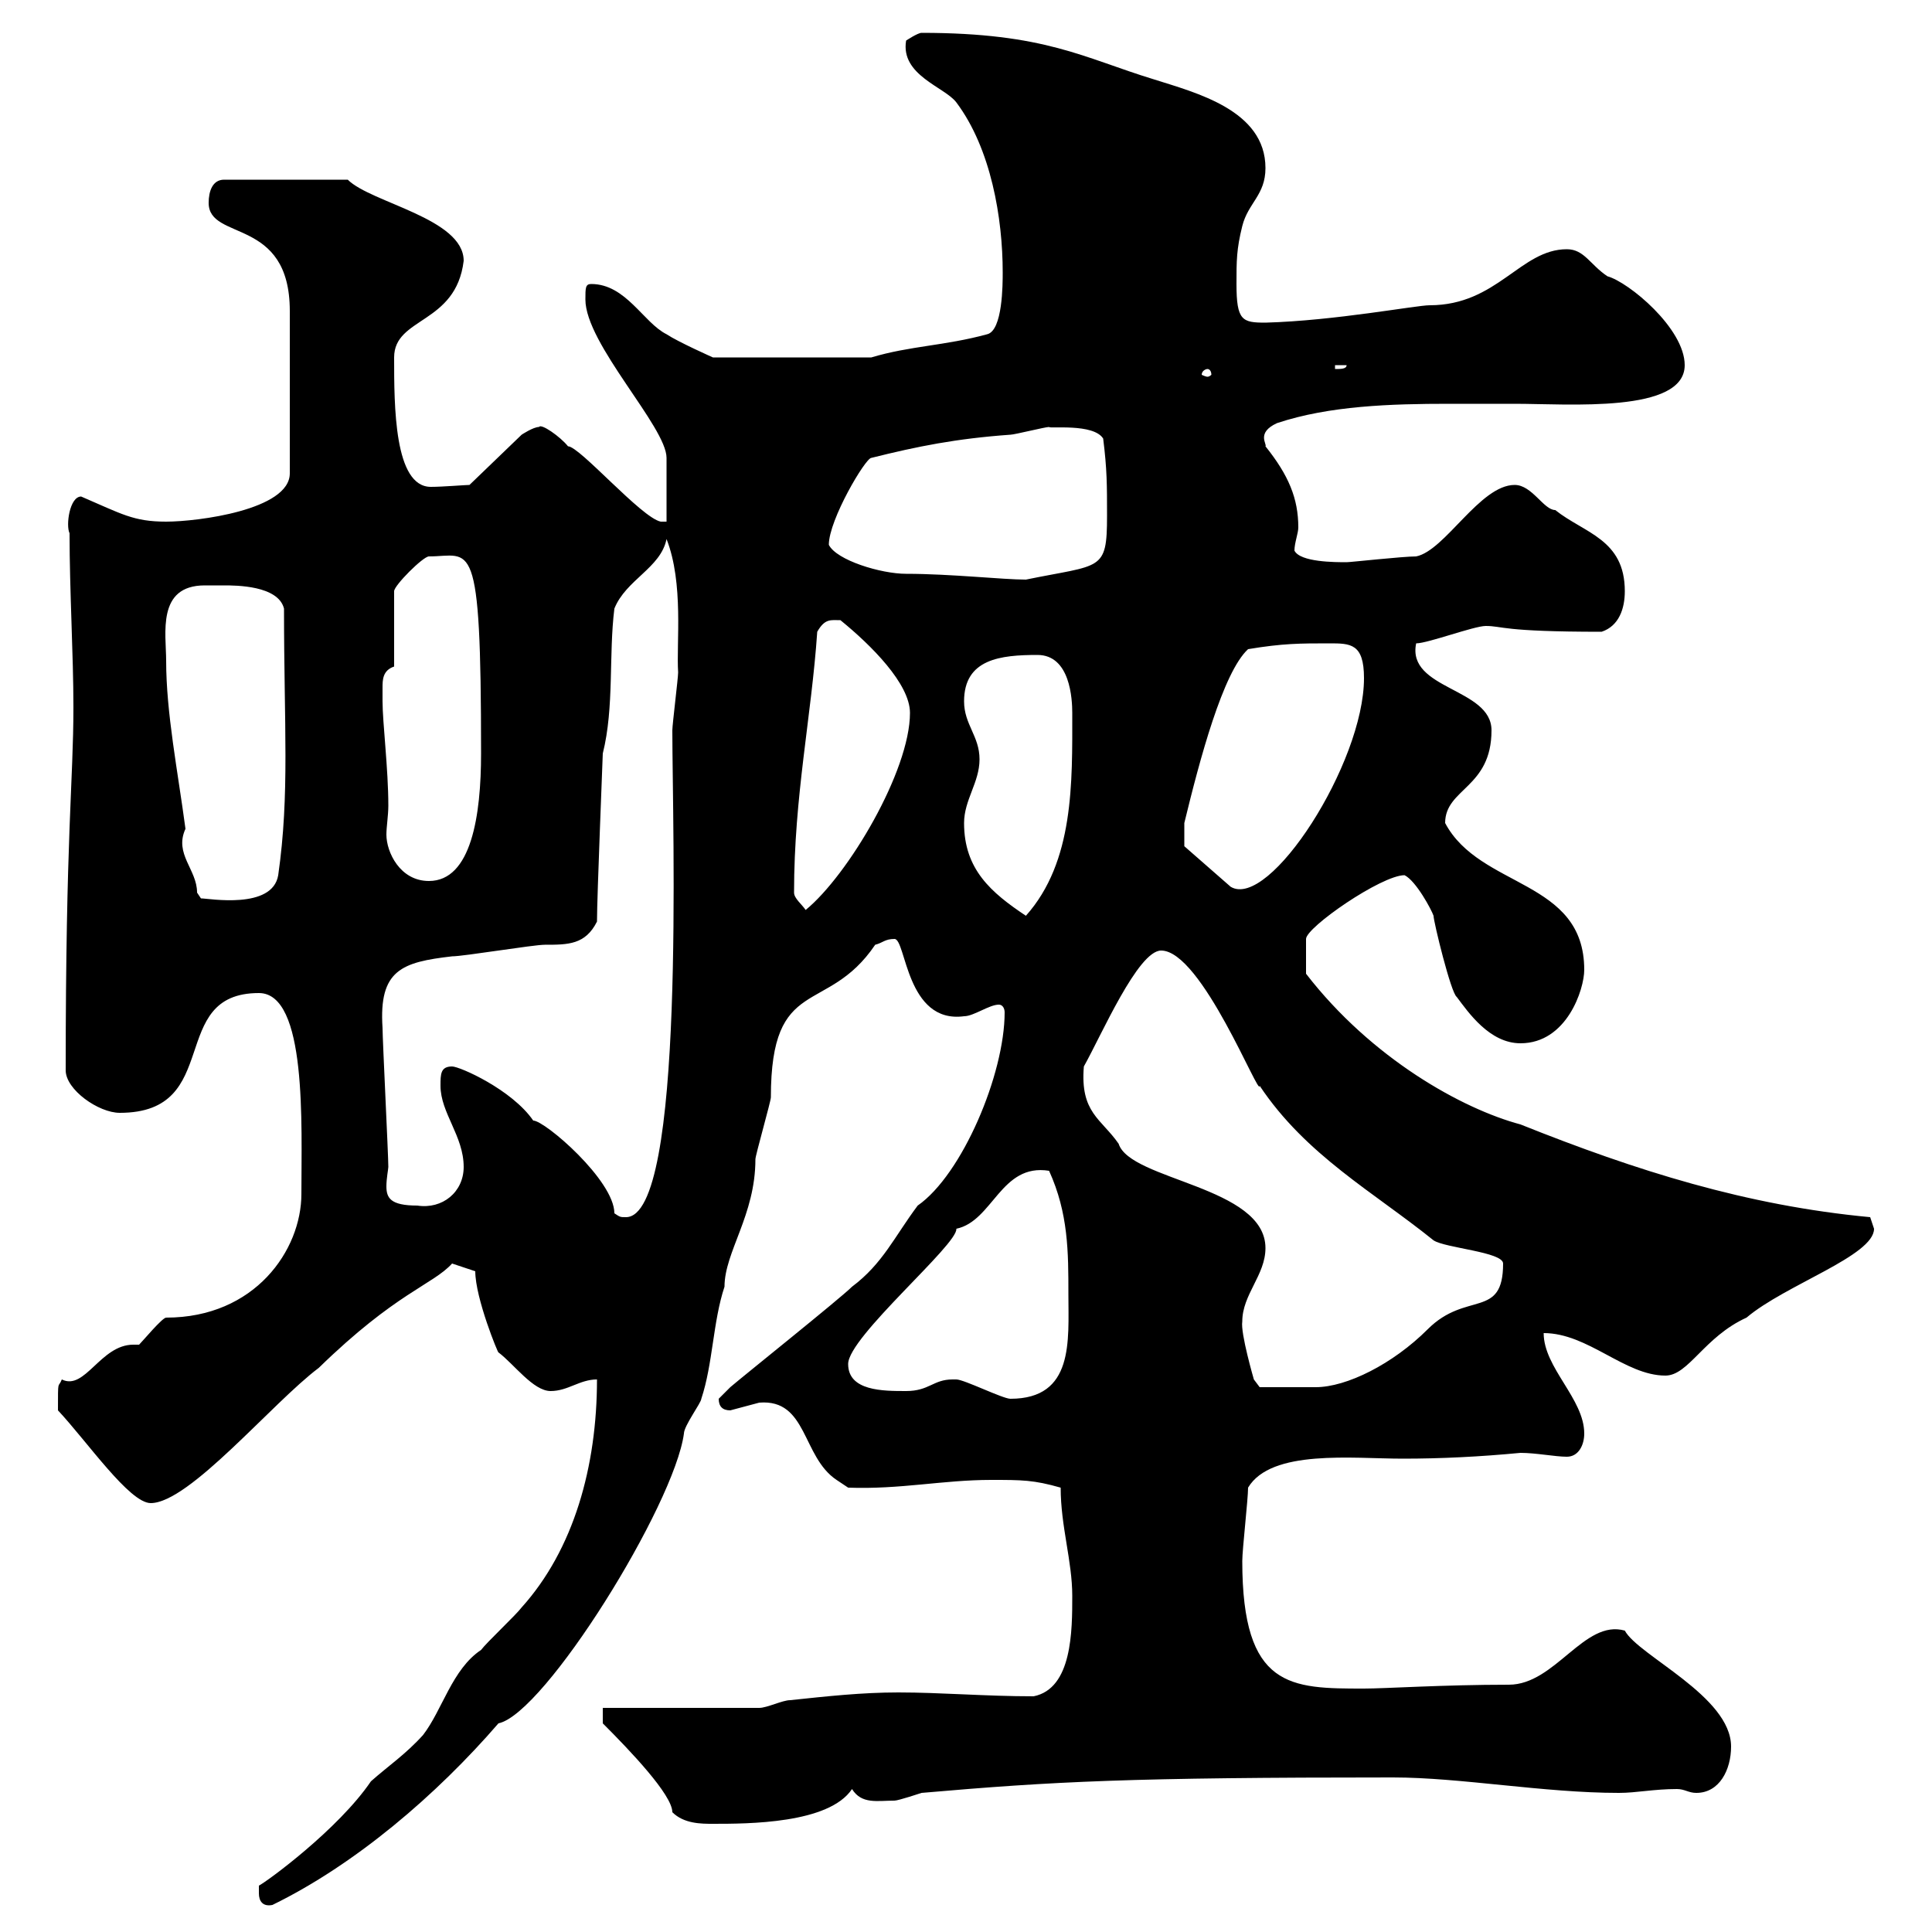 <svg xmlns="http://www.w3.org/2000/svg" xmlns:xlink="http://www.w3.org/1999/xlink" width="300" height="300"><path d="M40.20 294C40.20 295.20 40.80 296.10 42.30 295.80C55.20 289.50 67.80 278.70 77.40 267.60C84.60 266.10 104.70 233.70 106.20 222.60C106.20 221.40 108.90 217.80 108.90 217.20C110.70 211.80 110.70 205.20 112.50 199.80C112.50 194.40 117.30 188.70 117.30 180C117.30 179.40 119.70 171 119.70 170.40C119.70 151.20 128.40 157.80 135.90 146.70C137.10 146.40 137.40 145.80 138.90 145.80C140.70 145.80 140.70 159 149.70 157.80C151.20 157.80 153.60 156 155.10 156C155.70 156 156 156.60 156 157.20C156 166.80 149.40 182.40 142.50 187.20C138.90 192 137.10 196.20 132.30 199.80C130.50 201.60 115.50 213.60 113.40 215.40C113.40 215.40 111.60 217.20 111.60 217.20C111.60 218.40 112.20 219 113.40 219C113.40 219 117.90 217.80 117.90 217.80C125.40 217.20 124.50 226.20 129.90 229.80L131.70 231C139.80 231.30 146.40 229.80 153.90 229.80C158.70 229.80 160.50 229.80 164.70 231C164.70 237 166.50 242.40 166.50 247.80C166.50 253.20 166.50 262.20 160.50 263.40C153 263.40 146.10 262.80 139.50 262.80C133.80 262.80 128.40 263.40 122.70 264C121.50 264 119.10 265.20 117.90 265.20L93.60 265.20L93.60 267.60C97.80 271.80 104.40 278.70 104.40 281.40C106.20 283.20 108.90 283.20 110.70 283.20C116.10 283.20 128.70 283.20 132.30 277.80C133.80 280.20 136.20 279.60 138.90 279.60C139.50 279.60 143.10 278.40 143.10 278.40C163.80 276.60 175.50 276 216.30 276C226.80 276 239.70 278.40 251.40 278.40C254.10 278.40 256.80 277.80 260.40 277.80C261.60 277.80 262.20 278.40 263.40 278.40C267 278.40 268.80 274.80 268.80 271.20C268.80 263.40 254.40 257.10 252.30 253.20C246 251.40 241.50 261.60 234.30 261.60C224.10 261.60 215.10 262.20 211.80 262.20C200.40 262.20 192.90 262.20 192.90 242.40C192.90 240.60 193.80 232.80 193.80 231C197.40 225 210 226.50 217.80 226.50C223.80 226.50 229.80 226.20 236.10 225.60C238.50 225.60 241.50 226.20 243.30 226.20C245.10 226.20 246 224.40 246 222.60C246 217.20 239.70 212.40 239.70 207C246.60 207 252.30 213.60 258.60 213.60C262.20 213.60 264.60 207.60 271.20 204.60C277.20 199.50 291 195 291 190.80C291 190.80 290.40 189 290.40 189C271.20 187.20 254.10 181.80 236.10 174.60C227.10 172.20 213 164.40 202.80 151.20C202.80 148.20 202.80 146.70 202.80 145.80C202.80 144 214.50 135.90 218.10 135.90C219.90 136.80 222.30 141.30 222.60 142.20C222.60 143.10 225.30 154.20 226.20 154.80C228 157.20 231.30 162 236.10 162C243.30 162 246 153.60 246 150.60C246 136.50 229.80 138 224.40 127.80C224.40 122.40 231.60 122.40 231.60 113.40C231.60 106.80 218.40 107.10 219.90 99.90C221.70 99.90 228.90 97.20 230.70 97.20C233.40 97.20 233.10 98.10 248.70 98.10C251.40 97.20 252.30 94.50 252.30 91.80C252.30 83.70 246 82.80 241.50 79.20C239.70 79.20 237.90 75.30 235.20 75.30C229.80 75.30 224.40 85.50 219.90 86.40C217.80 86.40 209.70 87.30 209.10 87.30C207.30 87.30 201.90 87.30 201 85.50C201 84.30 201.60 82.80 201.60 81.90C201.60 77.40 200.10 73.80 196.50 69.30C196.80 69 195 67.20 198.30 65.70C206.40 63 216 62.70 225 62.70C228.60 62.70 231.60 62.70 235.20 62.70C243.60 62.70 261.60 64.20 261.60 56.70C261.60 51 252.90 43.80 249.60 42.90C246.90 41.10 246 38.70 243.30 38.70C236.10 38.70 232.50 47.40 222 47.40C219.90 47.40 207.30 49.80 196.50 50.10C192.90 50.10 192 49.80 192 44.10C192 40.50 192 38.70 192.90 35.10C193.80 31.50 196.50 30.30 196.50 26.10C196.50 17.10 185.70 14.40 179.10 12.30C168.30 9 162.30 5.10 143.10 5.10C142.50 5.10 140.70 6.30 140.70 6.30C139.80 11.70 146.70 13.50 148.50 15.90C153.90 23.10 155.70 33.90 155.70 42.30C155.70 44.10 155.70 51.30 153.30 51.90C146.70 53.70 141.30 53.70 135.30 55.50L110.70 55.50C110.70 55.50 105.30 53.10 103.50 51.90C99.90 50.10 97.20 44.10 91.80 44.10C90.90 44.10 90.90 44.70 90.90 46.50C90.90 53.40 103.50 66.30 103.50 71.10L103.50 81L102.60 81C99.60 80.40 90 69.30 88.20 69.30C87 67.80 84 65.70 83.70 66.30C82.80 66.30 81 67.50 81 67.50L72.90 75.30C72.30 75.30 68.70 75.60 66.90 75.60C61.20 75.60 61.20 63 61.20 55.50C61.20 49.20 70.80 50.40 72 40.50C72 33.90 57.60 31.50 54 27.90L34.80 27.90C33 27.90 32.40 29.70 32.40 31.50C32.40 37.50 45 33.60 45 48.30L45 73.50C45 79.20 30.60 81 25.80 81C20.70 81 18.90 79.80 12.60 77.10C10.80 77.10 10.20 81.60 10.80 82.80C10.80 91.80 11.40 101.70 11.40 109.80C11.40 121.20 10.20 129.60 10.20 166.20C10.20 169.20 15.30 172.80 18.60 172.80C34.80 172.80 25.80 154.20 40.20 154.20C47.70 154.20 46.80 174.60 46.80 185.40C46.80 194.10 39.60 204.60 25.80 204.60C25.20 204.60 22.20 208.20 21.60 208.80C21 208.80 21 208.80 20.70 208.80C15.60 208.80 13.20 216 9.60 214.20C9 215.70 9 213.90 9 219C13.50 223.80 20.10 233.40 23.40 233.40C29.40 233.40 42.30 217.80 49.50 212.40C61.50 200.70 67.20 199.50 70.20 196.20L73.80 197.40C73.80 201.60 77.40 210.30 77.40 210C79.80 211.80 82.80 216 85.50 216C88.20 216 90 214.20 92.70 214.20C92.70 227.70 89.10 240.60 81 249.60C80.10 250.80 75.60 255 74.70 256.20C70.20 259.20 68.70 265.50 65.70 269.40C63 272.40 60.30 274.20 57.60 276.60C52.50 284.10 41.40 292.20 40.20 292.80C40.20 292.80 40.20 294 40.20 294ZM147.90 214.20C144.90 214.20 144.30 216 140.70 216C137.10 216 131.70 216 131.70 211.80C131.70 207.60 148.80 193.20 148.50 190.80C154.20 189.60 155.40 180.60 162.90 181.80C165.90 188.40 165.90 194.40 165.90 201C165.90 208.20 166.80 217.20 156.90 217.20C155.70 217.20 149.70 214.20 148.50 214.20C148.50 214.20 147.90 214.20 147.90 214.20ZM192.90 205.20C192.90 201 196.50 198 196.50 193.80C196.50 184.20 175.50 183.30 173.70 177.60C171 173.70 167.70 172.80 168.30 165.60C171 160.80 176.70 147.60 180.30 147.60C186.60 147.60 195.60 170.70 195.60 168.60C202.80 179.40 213.30 185.10 222.60 192.60C224.40 193.80 233.40 194.40 233.40 196.20C233.40 204.90 227.70 200.40 221.70 206.40C216.30 211.80 209.10 215.40 204.30 215.40C201.60 215.40 198 215.40 195.60 215.40L194.70 214.20C194.70 214.20 192.60 207 192.90 205.20ZM70.20 165.60C68.40 165.60 68.40 166.80 68.40 168.60C68.40 172.80 72 176.40 72 181.20C72 185.10 68.70 187.80 64.80 187.20C60.60 187.20 60 186 60 184.20C60 183 60.30 181.50 60.30 181.20C60.30 179.40 59.40 161.40 59.40 159.60C58.80 150.60 62.40 149.40 70.20 148.50C72 148.50 82.80 146.70 84.60 146.70C88.20 146.70 90.90 146.70 92.70 143.10C92.70 139.20 93.60 117.60 93.60 117C95.40 109.80 94.50 101.70 95.40 94.50C97.20 90 102.60 88.20 103.50 83.70C106.20 90.60 105 99.90 105.30 104.40C105.30 105.30 104.40 112.50 104.40 113.40C104.40 128.40 106.50 189 97.20 189C96.30 189 96.30 189 95.40 188.40C95.40 183.30 84.60 174 82.80 174C79.50 169.20 71.40 165.60 70.20 165.60ZM149.70 127.80C149.70 124.20 152.10 121.50 152.10 117.90C152.10 114.30 149.70 112.50 149.70 108.90C149.70 102.30 155.40 101.70 161.10 101.70C166.20 101.70 166.50 108.60 166.50 110.70C166.50 121.50 166.80 133.80 159.30 142.20C153.90 138.60 149.70 135 149.70 127.80ZM123.30 138.60C123.30 123.60 126 111.30 126.90 98.10C128.10 96 129 96.30 130.50 96.30C135.30 100.20 141.30 106.20 141.30 110.70C141.30 119.70 131.70 135.90 125.10 141.30C124.50 140.40 123.30 139.50 123.30 138.60ZM25.80 102.60C25.80 98.40 24.30 90.90 31.80 90.90C33 90.90 34.20 90.90 34.80 90.90C36.60 90.90 43.20 90.90 44.10 94.50C44.10 112.80 45 123.30 43.20 135.90C42.30 141.30 32.40 139.50 31.20 139.50C31.20 139.50 30.60 138.60 30.60 138.60C30.60 135 27 132.60 28.80 128.70C27.60 119.70 25.80 110.70 25.80 102.60ZM183.90 131.40L183.90 127.80C186.30 117.90 189.90 104.40 193.80 100.80C199.20 99.90 201.90 99.90 206.40 99.90C209.70 99.90 211.80 99.90 211.80 105.30C211.80 118.50 197.10 141.30 191.10 137.70ZM59.40 108.90C59.40 108 59.40 107.40 59.40 106.80C59.40 105.60 59.40 104.10 61.20 103.50L61.20 91.80C61.20 90.90 65.70 86.40 66.60 86.40C73.20 86.40 74.70 82.50 74.70 117C74.70 126.60 73.20 136.80 66.60 136.80C62.10 136.80 60 132.30 60 129.60C60 128.40 60.30 126.60 60.30 125.10C60.30 119.40 59.40 112.20 59.40 108.90ZM128.70 84.60C128.70 80.70 134.40 71.10 135.30 71.10C142.50 69.30 148.50 68.10 156.90 67.50C157.50 67.50 162.30 66.30 162.90 66.30C162.90 66.60 169.80 65.70 171.30 68.10C171.90 72.90 171.90 75.30 171.90 80.10C171.90 88.80 171 87.60 159.30 90C155.70 90 147.60 89.10 140.70 89.10C136.80 89.10 129.90 87 128.70 84.60ZM187.50 57.30C187.80 57.30 188.10 57.60 188.10 58.20C188.10 58.20 187.80 58.50 187.50 58.50C187.20 58.50 186.60 58.20 186.60 58.20C186.60 57.60 187.20 57.30 187.50 57.30ZM207.30 56.70L209.10 56.70C209.10 57.30 208.20 57.30 207.30 57.30Z"/></svg>